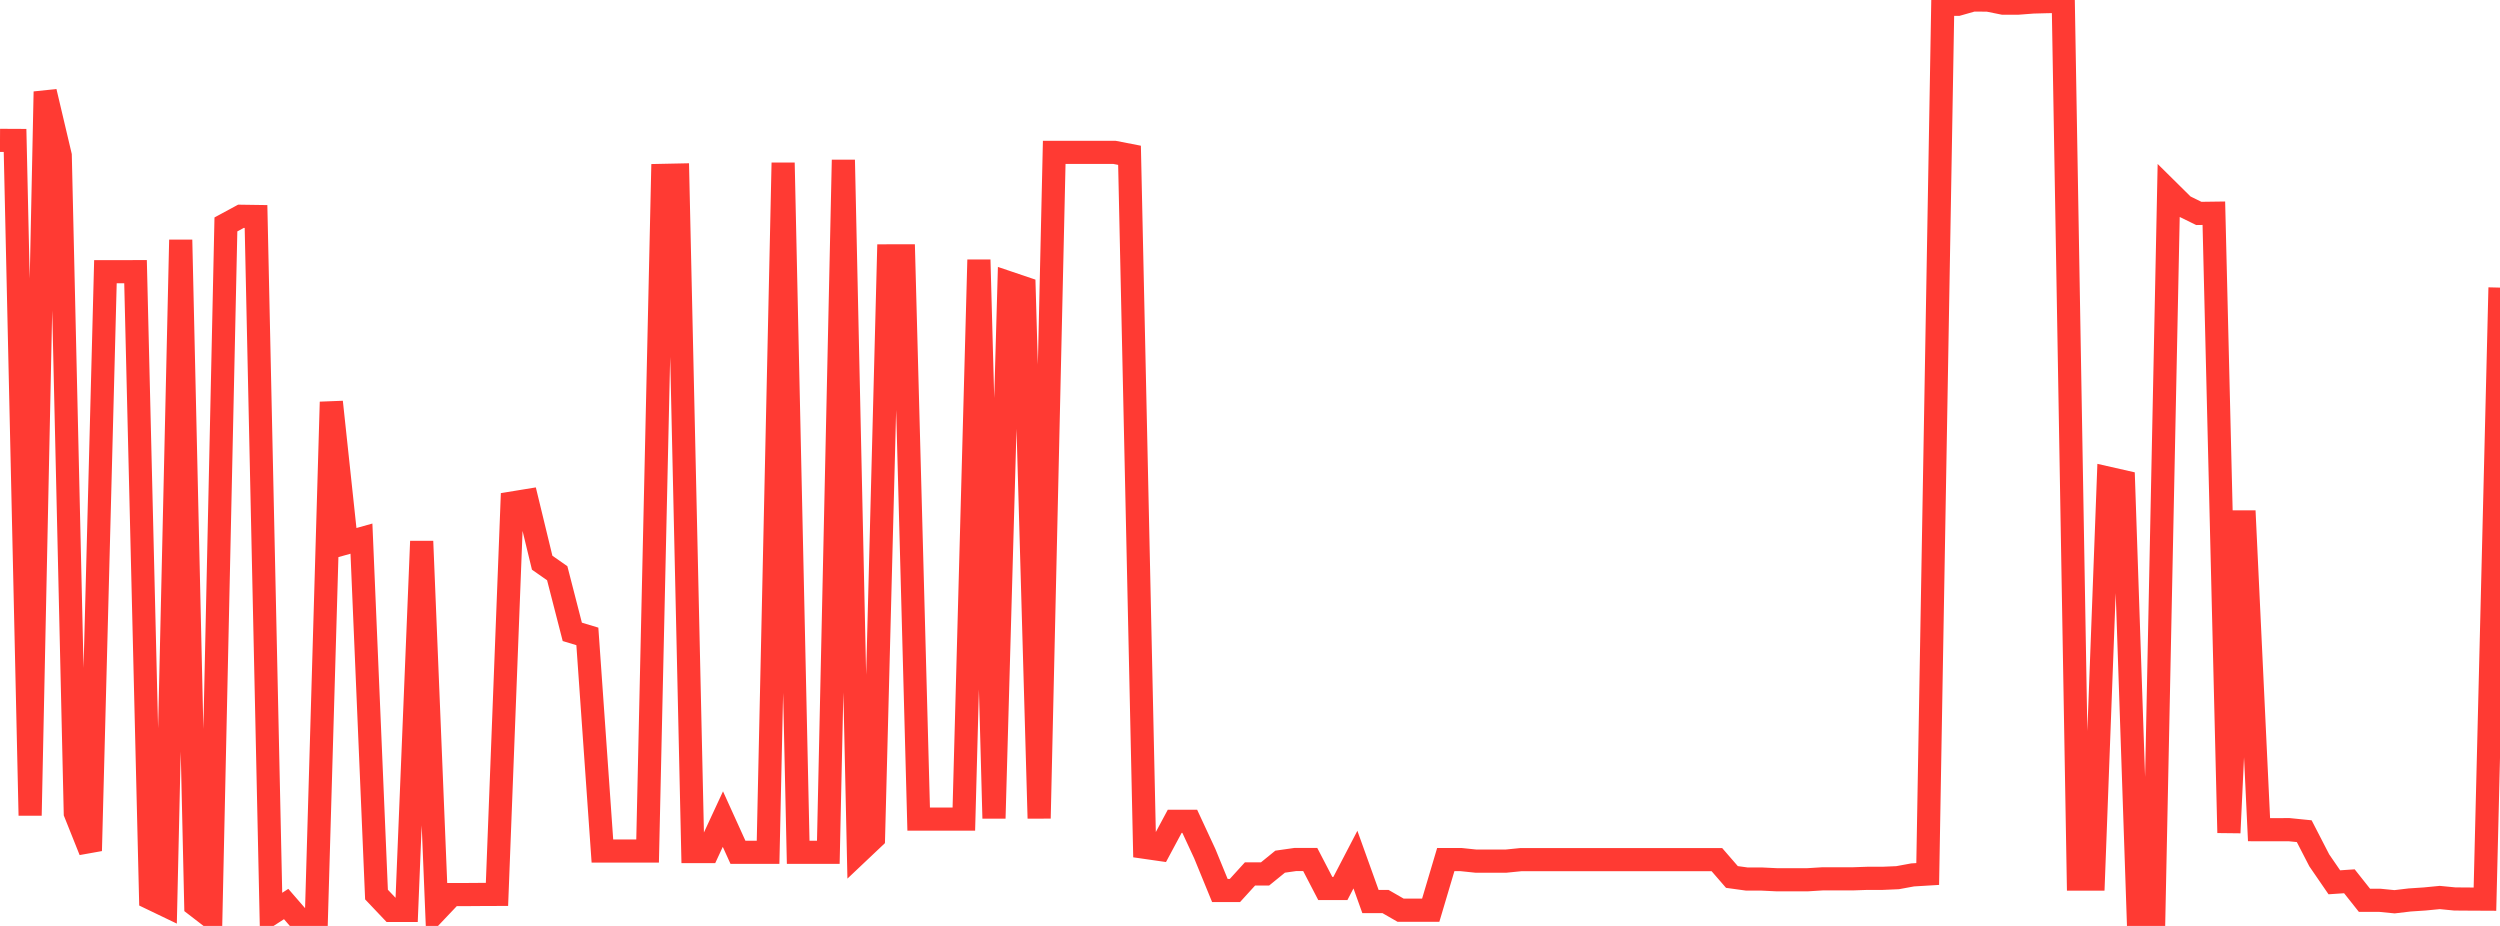 <?xml version="1.0" standalone="no"?>
<!DOCTYPE svg PUBLIC "-//W3C//DTD SVG 1.1//EN" "http://www.w3.org/Graphics/SVG/1.1/DTD/svg11.dtd">

<svg width="135" height="50" viewBox="0 0 135 50" preserveAspectRatio="none" 
  xmlns="http://www.w3.org/2000/svg"
  xmlns:xlink="http://www.w3.org/1999/xlink">


<polyline points="0.0, 7.58 0.813, 7.584 1.627, 44.037 2.44, 4.95 3.253, 8.398 4.066, 43.905 4.88, 45.942 5.693, 14.672 6.506, 14.672 7.319, 14.67 8.133, 48.501 8.946, 48.892 9.759, 12.952 10.572, 48.888 11.386, 49.515 12.199, 12.119 13.012, 11.679 13.825, 11.691 14.639, 49.342 15.452, 48.817 16.265, 49.754 17.078, 49.79 17.892, 21.707 18.705, 29.314 19.518, 29.086 20.331, 48.306 21.145, 49.164 21.958, 49.164 22.771, 29.227 23.584, 49.164 24.398, 48.306 25.211, 48.306 26.024, 48.3 26.837, 48.297 27.651, 27.163 28.464, 27.03 29.277, 30.386 30.09, 30.954 30.904, 34.12 31.717, 34.366 32.53, 45.957 33.343, 45.957 34.157, 45.957 34.97, 45.957 35.783, 9.471 36.596, 9.454 37.41, 45.984 38.223, 45.984 39.036, 44.231 39.849, 46.023 40.663, 46.023 41.476, 46.023 42.289, 8.789 43.102, 46.023 43.916, 46.023 44.729, 46.023 45.542, 8.635 46.355, 46.023 47.169, 45.253 47.982, 13.817 48.795, 13.816 49.608, 44.231 50.422, 44.231 51.235, 44.231 52.048, 44.231 52.861, 14.029 53.675, 44.191 54.488, 15.277 55.301, 15.552 56.114, 44.191 56.928, 8.228 57.741, 8.228 58.554, 8.228 59.367, 8.228 60.181, 8.228 60.994, 8.386 61.807, 45.752 62.62, 45.869 63.434, 44.351 64.247, 44.351 65.06, 46.102 65.873, 48.086 66.687, 48.086 67.5, 47.192 68.313, 47.192 69.127, 46.53 69.94, 46.414 70.753, 46.414 71.566, 47.98 72.38, 47.98 73.193, 46.418 74.006, 48.683 74.819, 48.683 75.633, 49.151 76.446, 49.151 77.259, 49.151 78.072, 46.416 78.886, 46.416 79.699, 46.501 80.512, 46.501 81.325, 46.501 82.139, 46.419 82.952, 46.42 83.765, 46.42 84.578, 46.42 85.392, 46.419 86.205, 46.419 87.018, 46.419 87.831, 46.419 88.645, 46.419 89.458, 46.419 90.271, 46.419 91.084, 46.419 91.898, 46.419 92.711, 46.419 93.524, 47.357 94.337, 47.469 95.151, 47.469 95.964, 47.508 96.777, 47.508 97.59, 47.508 98.404, 47.458 99.217, 47.458 100.03, 47.458 100.843, 47.43 101.657, 47.43 102.47, 47.395 103.283, 47.245 104.096, 47.196 104.91, 0.233 105.723, 0.232 106.536, 0.0 107.349, 0.005 108.163, 0.169 108.976, 0.17 109.789, 0.108 110.602, 0.086 111.416, 0.085 112.229, 47.471 113.042, 47.47 113.855, 25.824 114.669, 26.009 115.482, 50.0 116.295, 50.0 117.108, 10.321 117.922, 11.126 118.735, 11.525 119.548, 11.514 120.361, 44.97 121.175, 27.588 121.988, 44.802 122.801, 44.803 123.614, 44.802 124.428, 44.884 125.241, 46.46 126.054, 47.644 126.867, 47.589 127.681, 48.616 128.494, 48.615 129.307, 48.695 130.12, 48.598 130.934, 48.544 131.747, 48.465 132.56, 48.544 133.373, 48.55 134.187, 48.554 135.0, 15.531" fill="none" stroke="#ff3a33" stroke-width="1.25"/>

</svg>